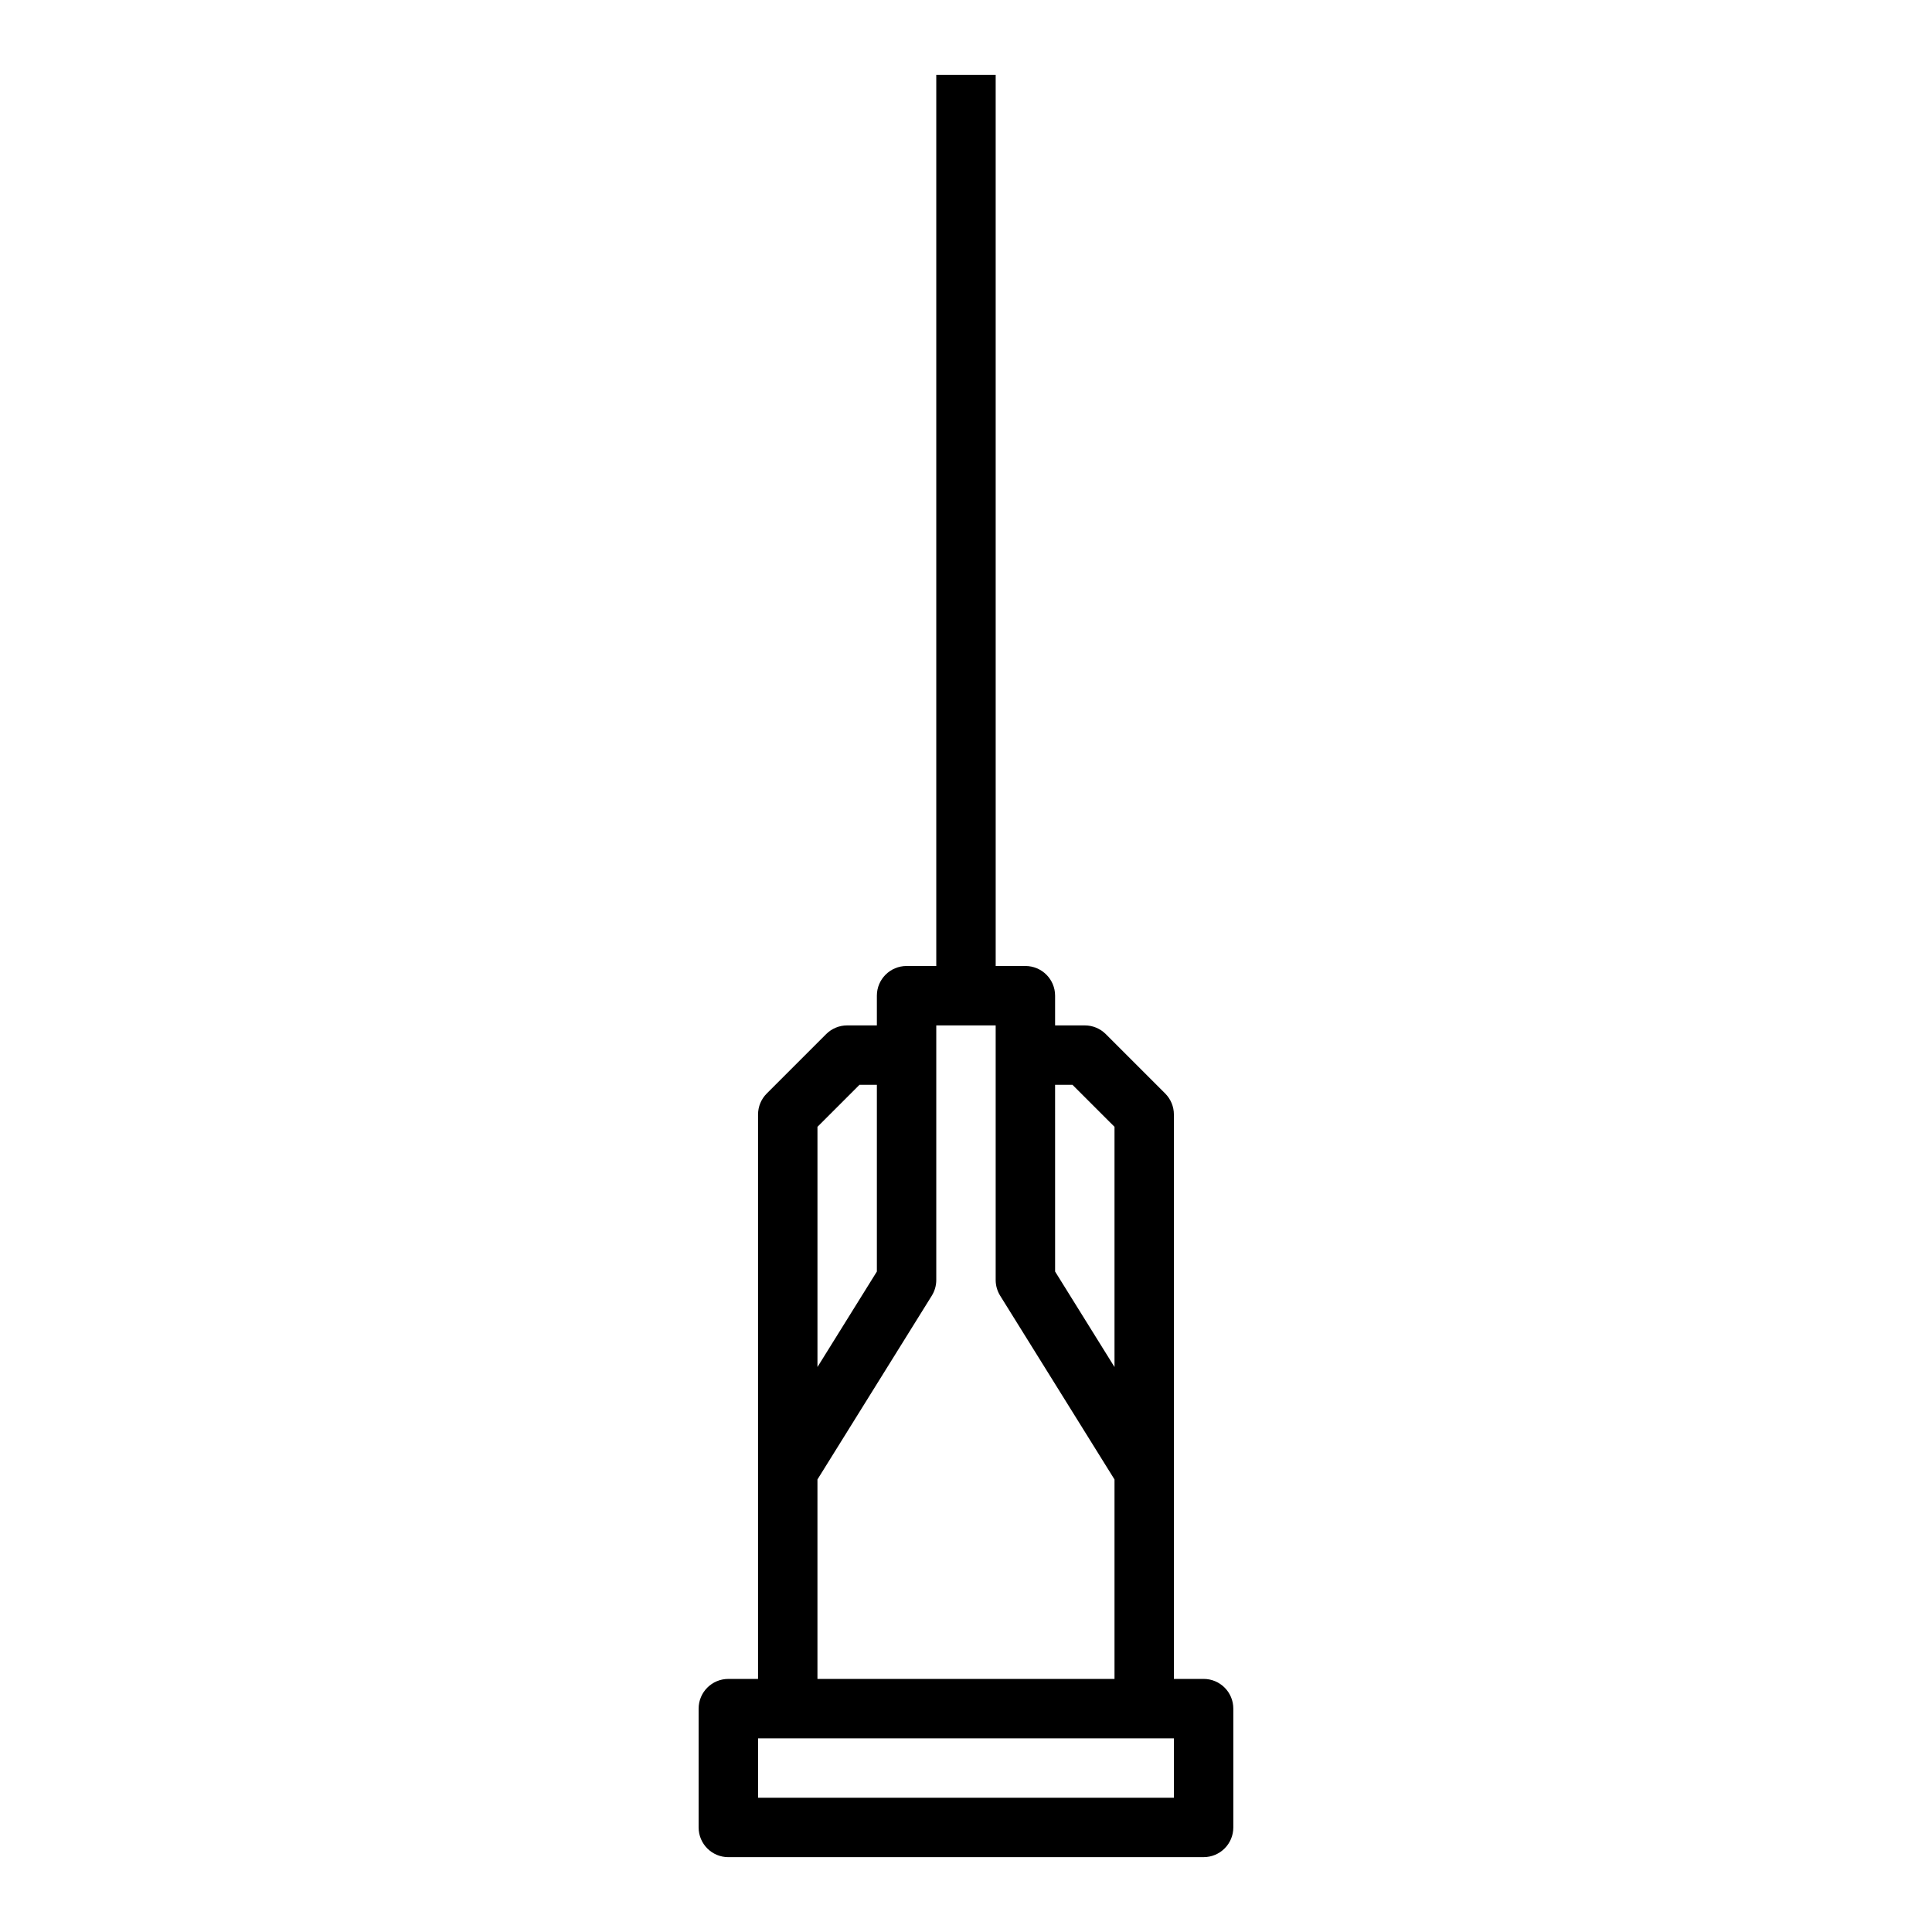 <?xml version="1.0" encoding="UTF-8"?>
<!-- Uploaded to: ICON Repo, www.svgrepo.com, Generator: ICON Repo Mixer Tools -->
<svg fill="#000000" width="800px" height="800px" version="1.1" viewBox="144 144 512 512" xmlns="http://www.w3.org/2000/svg">
 <path d="m337.02 636.16h125.95c4.352 0 7.871-3.523 7.871-7.871v-31.488c0-4.348-3.519-7.871-7.871-7.871h-7.871v-55.102l-0.004-94.469c0-2.086-0.832-4.09-2.305-5.566l-15.742-15.742c-1.477-1.477-3.477-2.309-5.566-2.309h-7.871v-7.871c0-4.348-3.519-7.871-7.871-7.871h-7.871l-0.004-236.16h-15.742v236.16h-7.871c-4.352 0-7.871 3.523-7.871 7.871v7.871h-7.871c-2.09 0-4.09 0.832-5.566 2.305l-15.742 15.742c-1.484 1.484-2.312 3.484-2.312 5.574v149.57h-7.871c-4.352 0-7.871 3.523-7.871 7.871v31.488c-0.004 4.348 3.519 7.875 7.871 7.875zm91.203-204.67 11.133 11.129v63.656l-15.742-25.305-0.004-49.48zm-56.457 0h4.613v49.48l-15.742 25.305v-63.656zm-11.133 110.21v-5.625l30.297-48.695c0.777-1.25 1.191-2.691 1.191-4.16v-67.473h15.742v67.473c0 1.469 0.414 2.91 1.191 4.16l30.301 48.695v52.855h-78.723zm-15.742 62.977h110.21v15.742h-110.21z"/>
</svg>